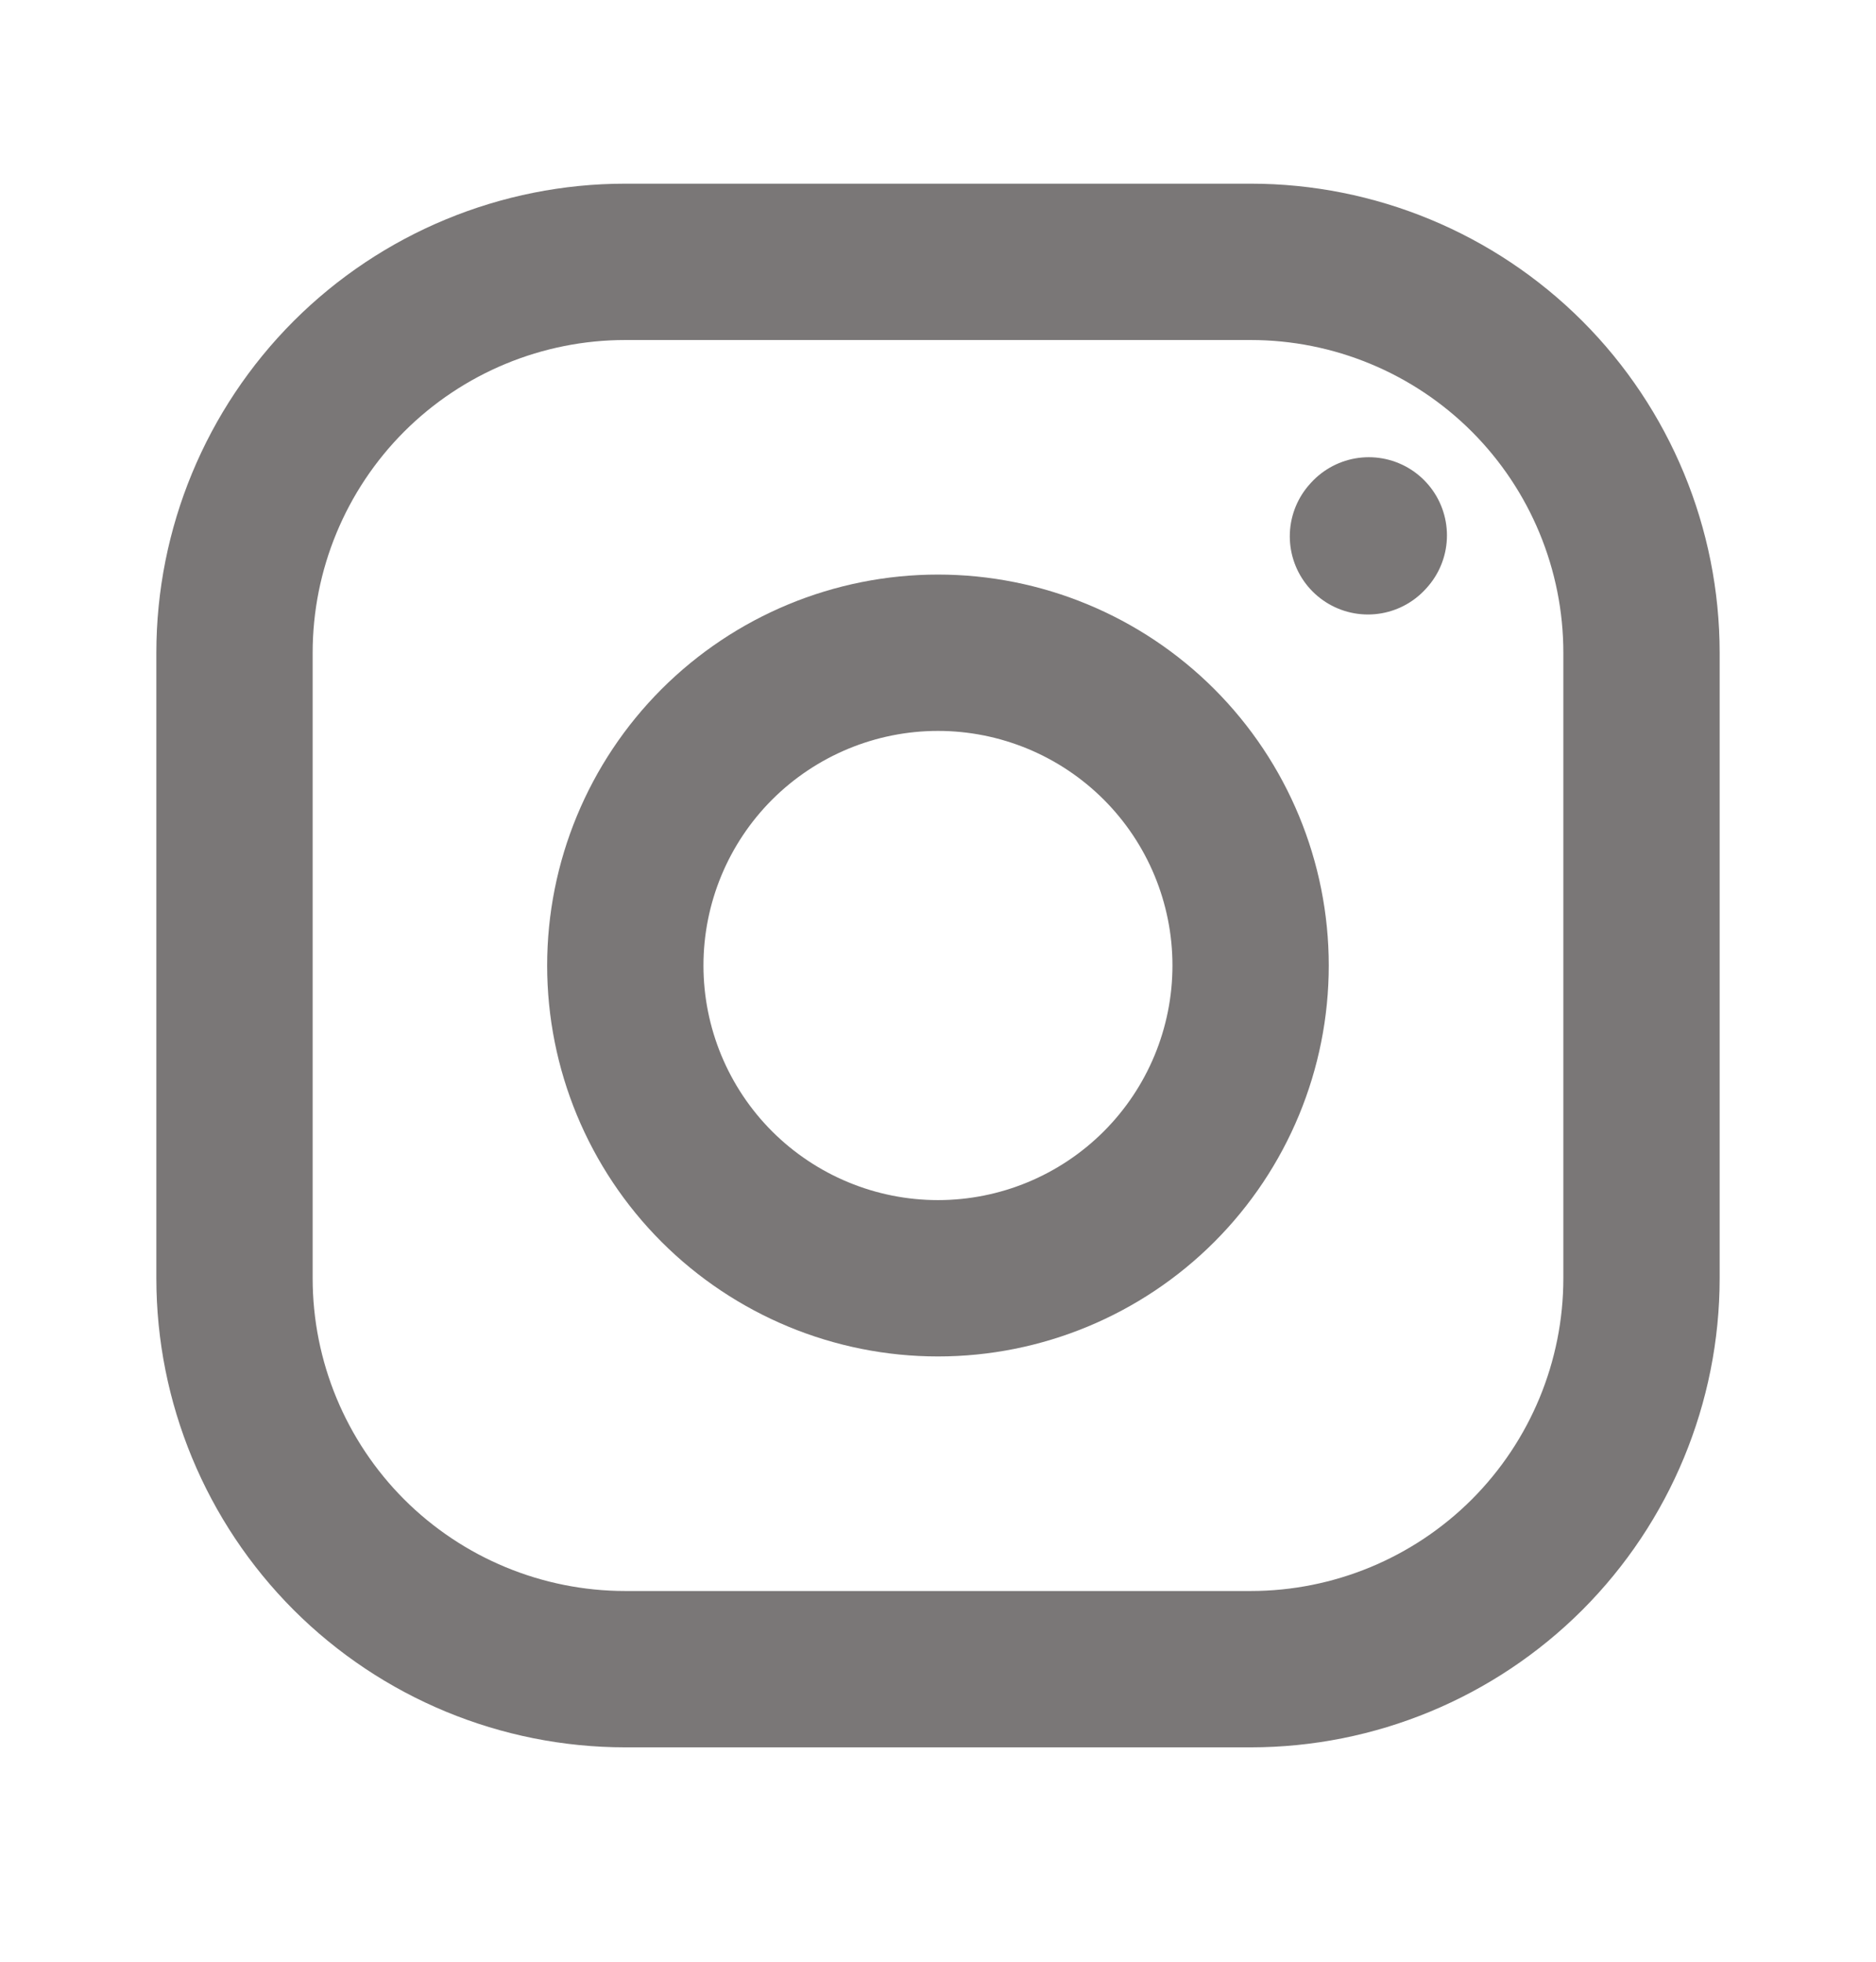 <svg width="22" height="23" viewBox="0 0 22 23" fill="none" xmlns="http://www.w3.org/2000/svg">
<path d="M11 14.987C11.972 14.987 12.905 14.6 13.592 13.913C14.28 13.225 14.666 12.292 14.666 11.32C14.666 10.348 14.28 9.415 13.592 8.727C12.905 8.04 11.972 7.653 11 7.653C10.027 7.653 9.095 8.04 8.407 8.727C7.719 9.415 7.333 10.348 7.333 11.32C7.333 12.292 7.719 13.225 8.407 13.913C9.095 14.6 10.027 14.987 11 14.987Z" stroke="#7A7777" stroke-width="1.833" stroke-linecap="round" stroke-linejoin="round"/>
<path d="M2.75 14.987V7.653C2.75 6.438 3.233 5.272 4.092 4.412C4.952 3.553 6.118 3.07 7.333 3.07H14.667C15.882 3.07 17.048 3.553 17.908 4.412C18.767 5.272 19.25 6.438 19.25 7.653V14.987C19.25 16.202 18.767 17.368 17.908 18.228C17.048 19.087 15.882 19.57 14.667 19.57H7.333C6.118 19.57 4.952 19.087 4.092 18.228C3.233 17.368 2.75 16.202 2.75 14.987Z" stroke="#7A7777" stroke-width="1.833"/>
<path d="M16.042 6.288L16.052 6.277" stroke="#7A7777" stroke-width="1.833" stroke-linecap="round" stroke-linejoin="round"/>
</svg>
